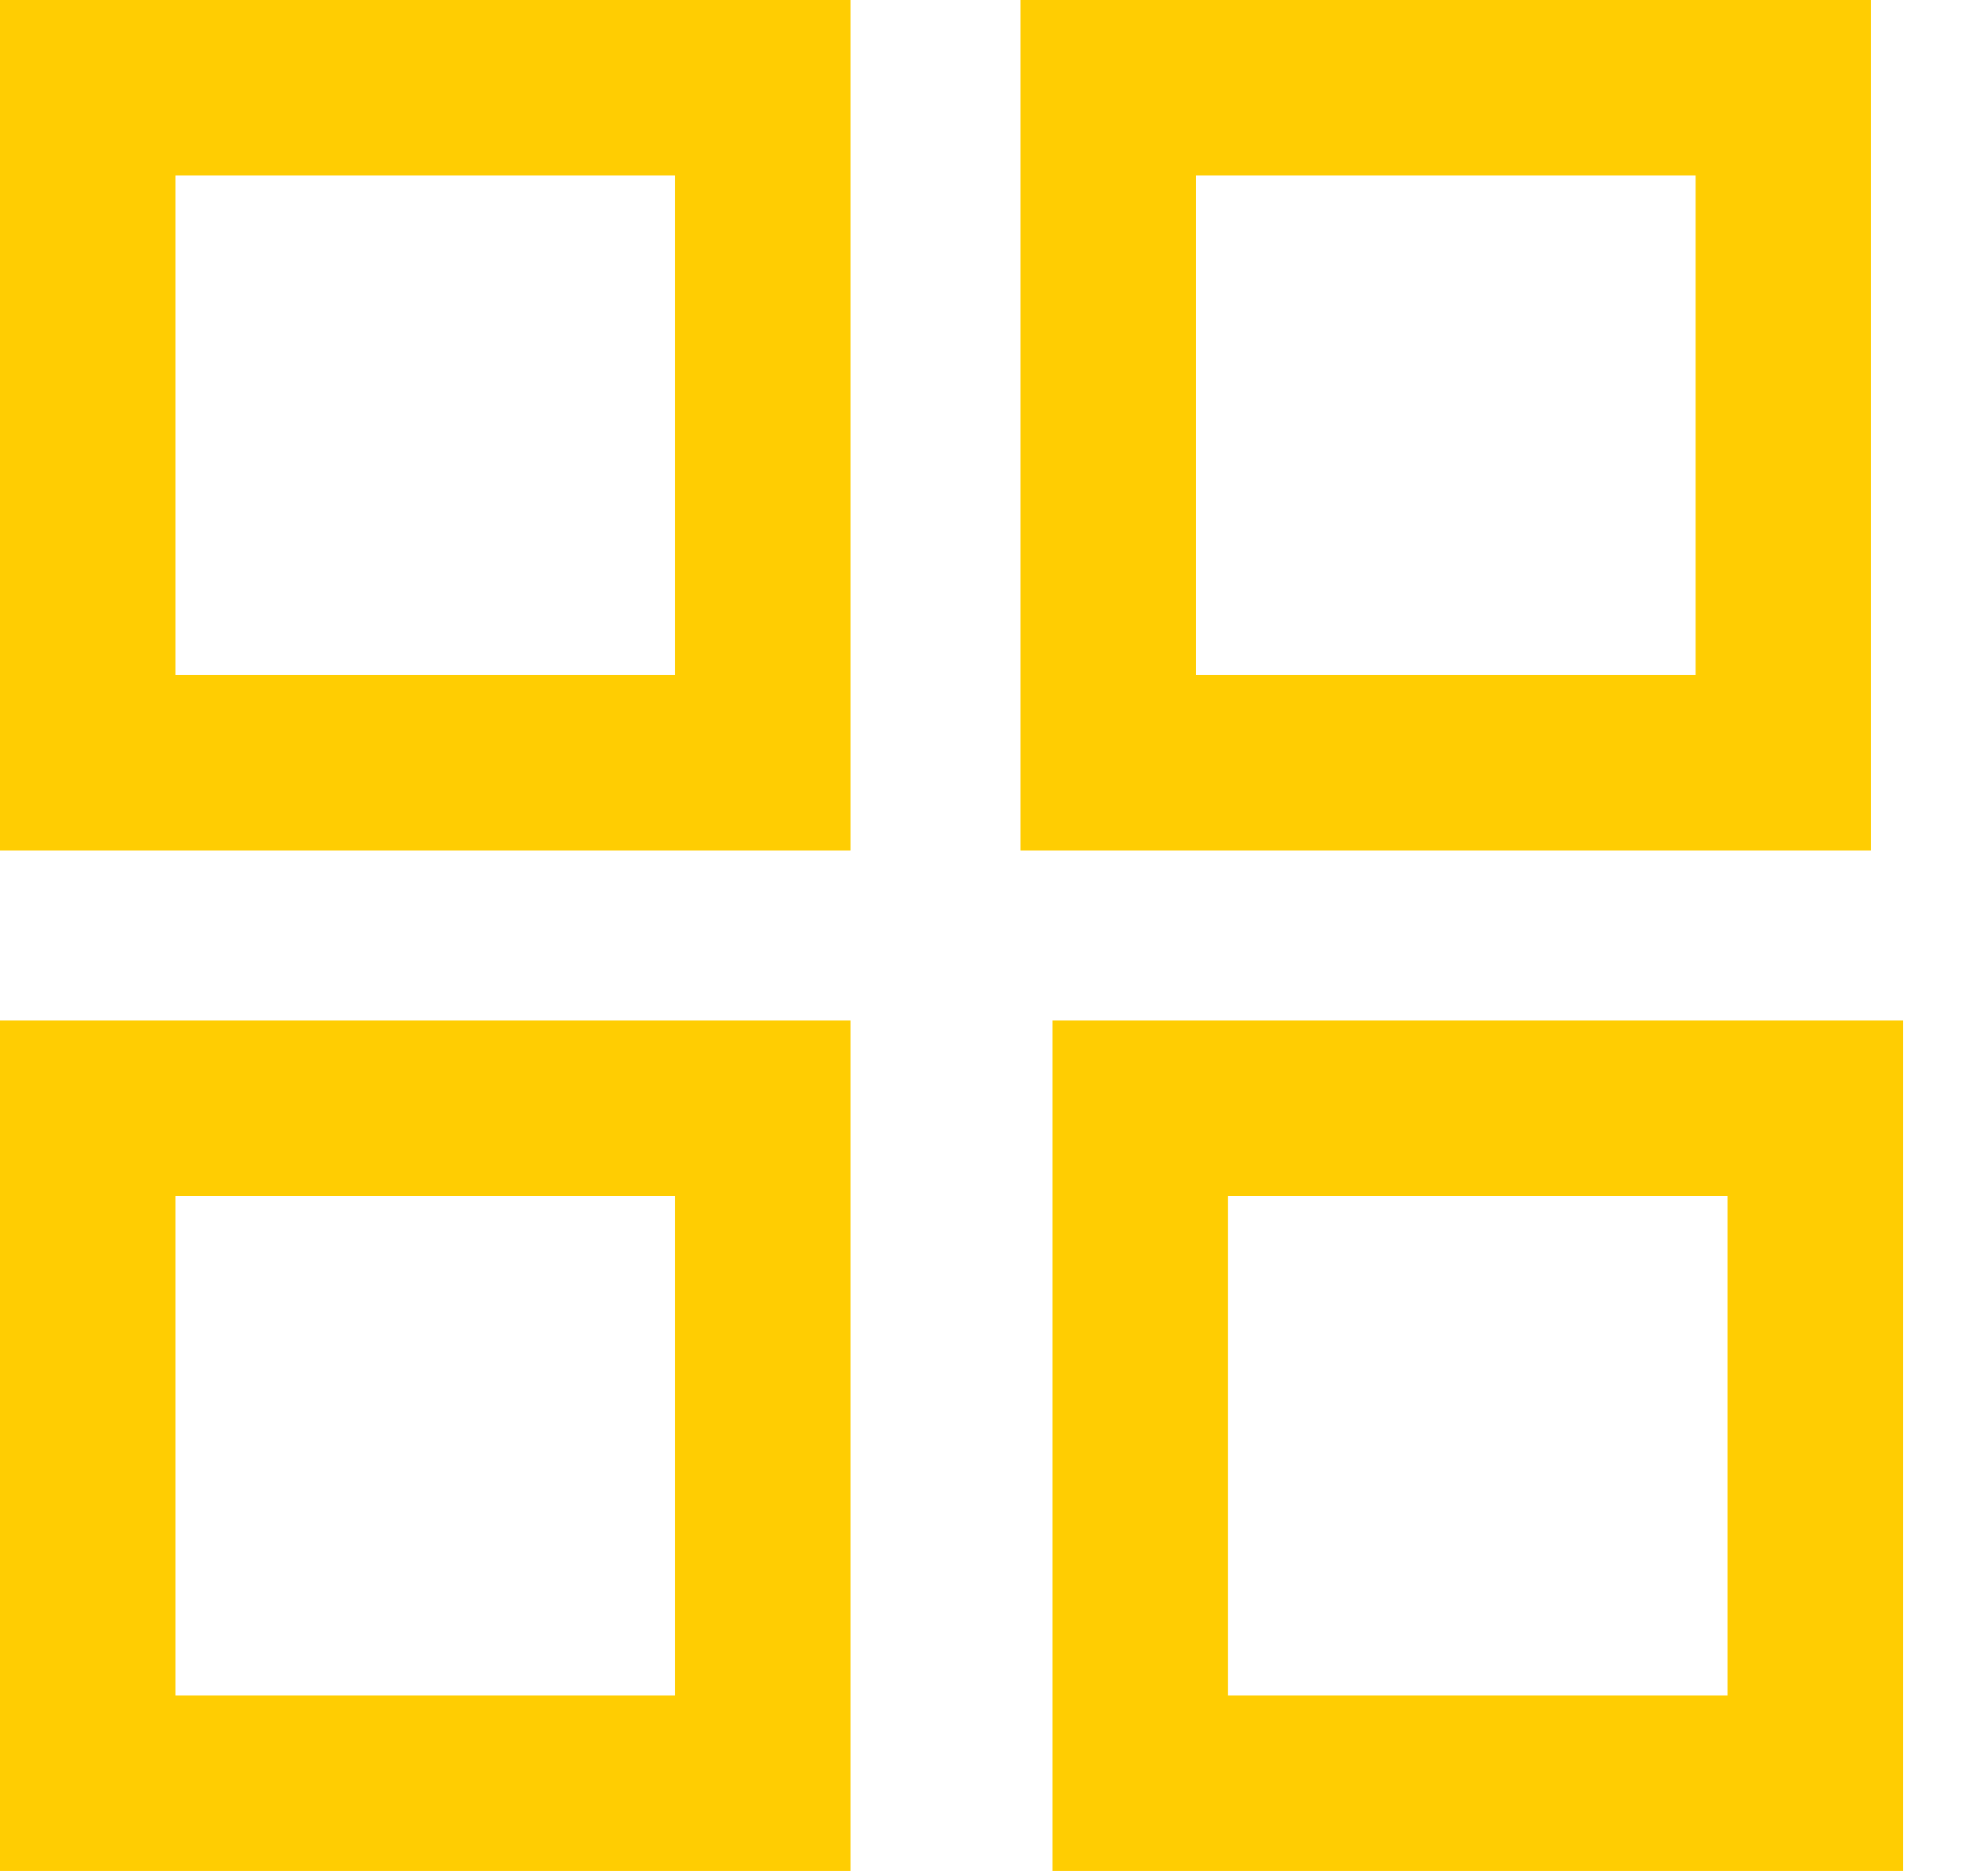 <svg width="17" height="16" viewBox="0 0 17 16" fill="none" xmlns="http://www.w3.org/2000/svg">
<rect x="0.75" y="0.75" width="5.773" height="5.773" stroke="#FFCD02" stroke-width="1.5"/>
<rect x="0.75" y="9.477" width="5.773" height="5.773" stroke="#FFCD02" stroke-width="1.5"/>
<rect x="9.477" y="0.75" width="5.773" height="5.773" stroke="#FFCD02" stroke-width="1.5"/>
<rect x="9.75" y="9.477" width="5.773" height="5.773" stroke="#FFCD02" stroke-width="1.5"/>
</svg>

